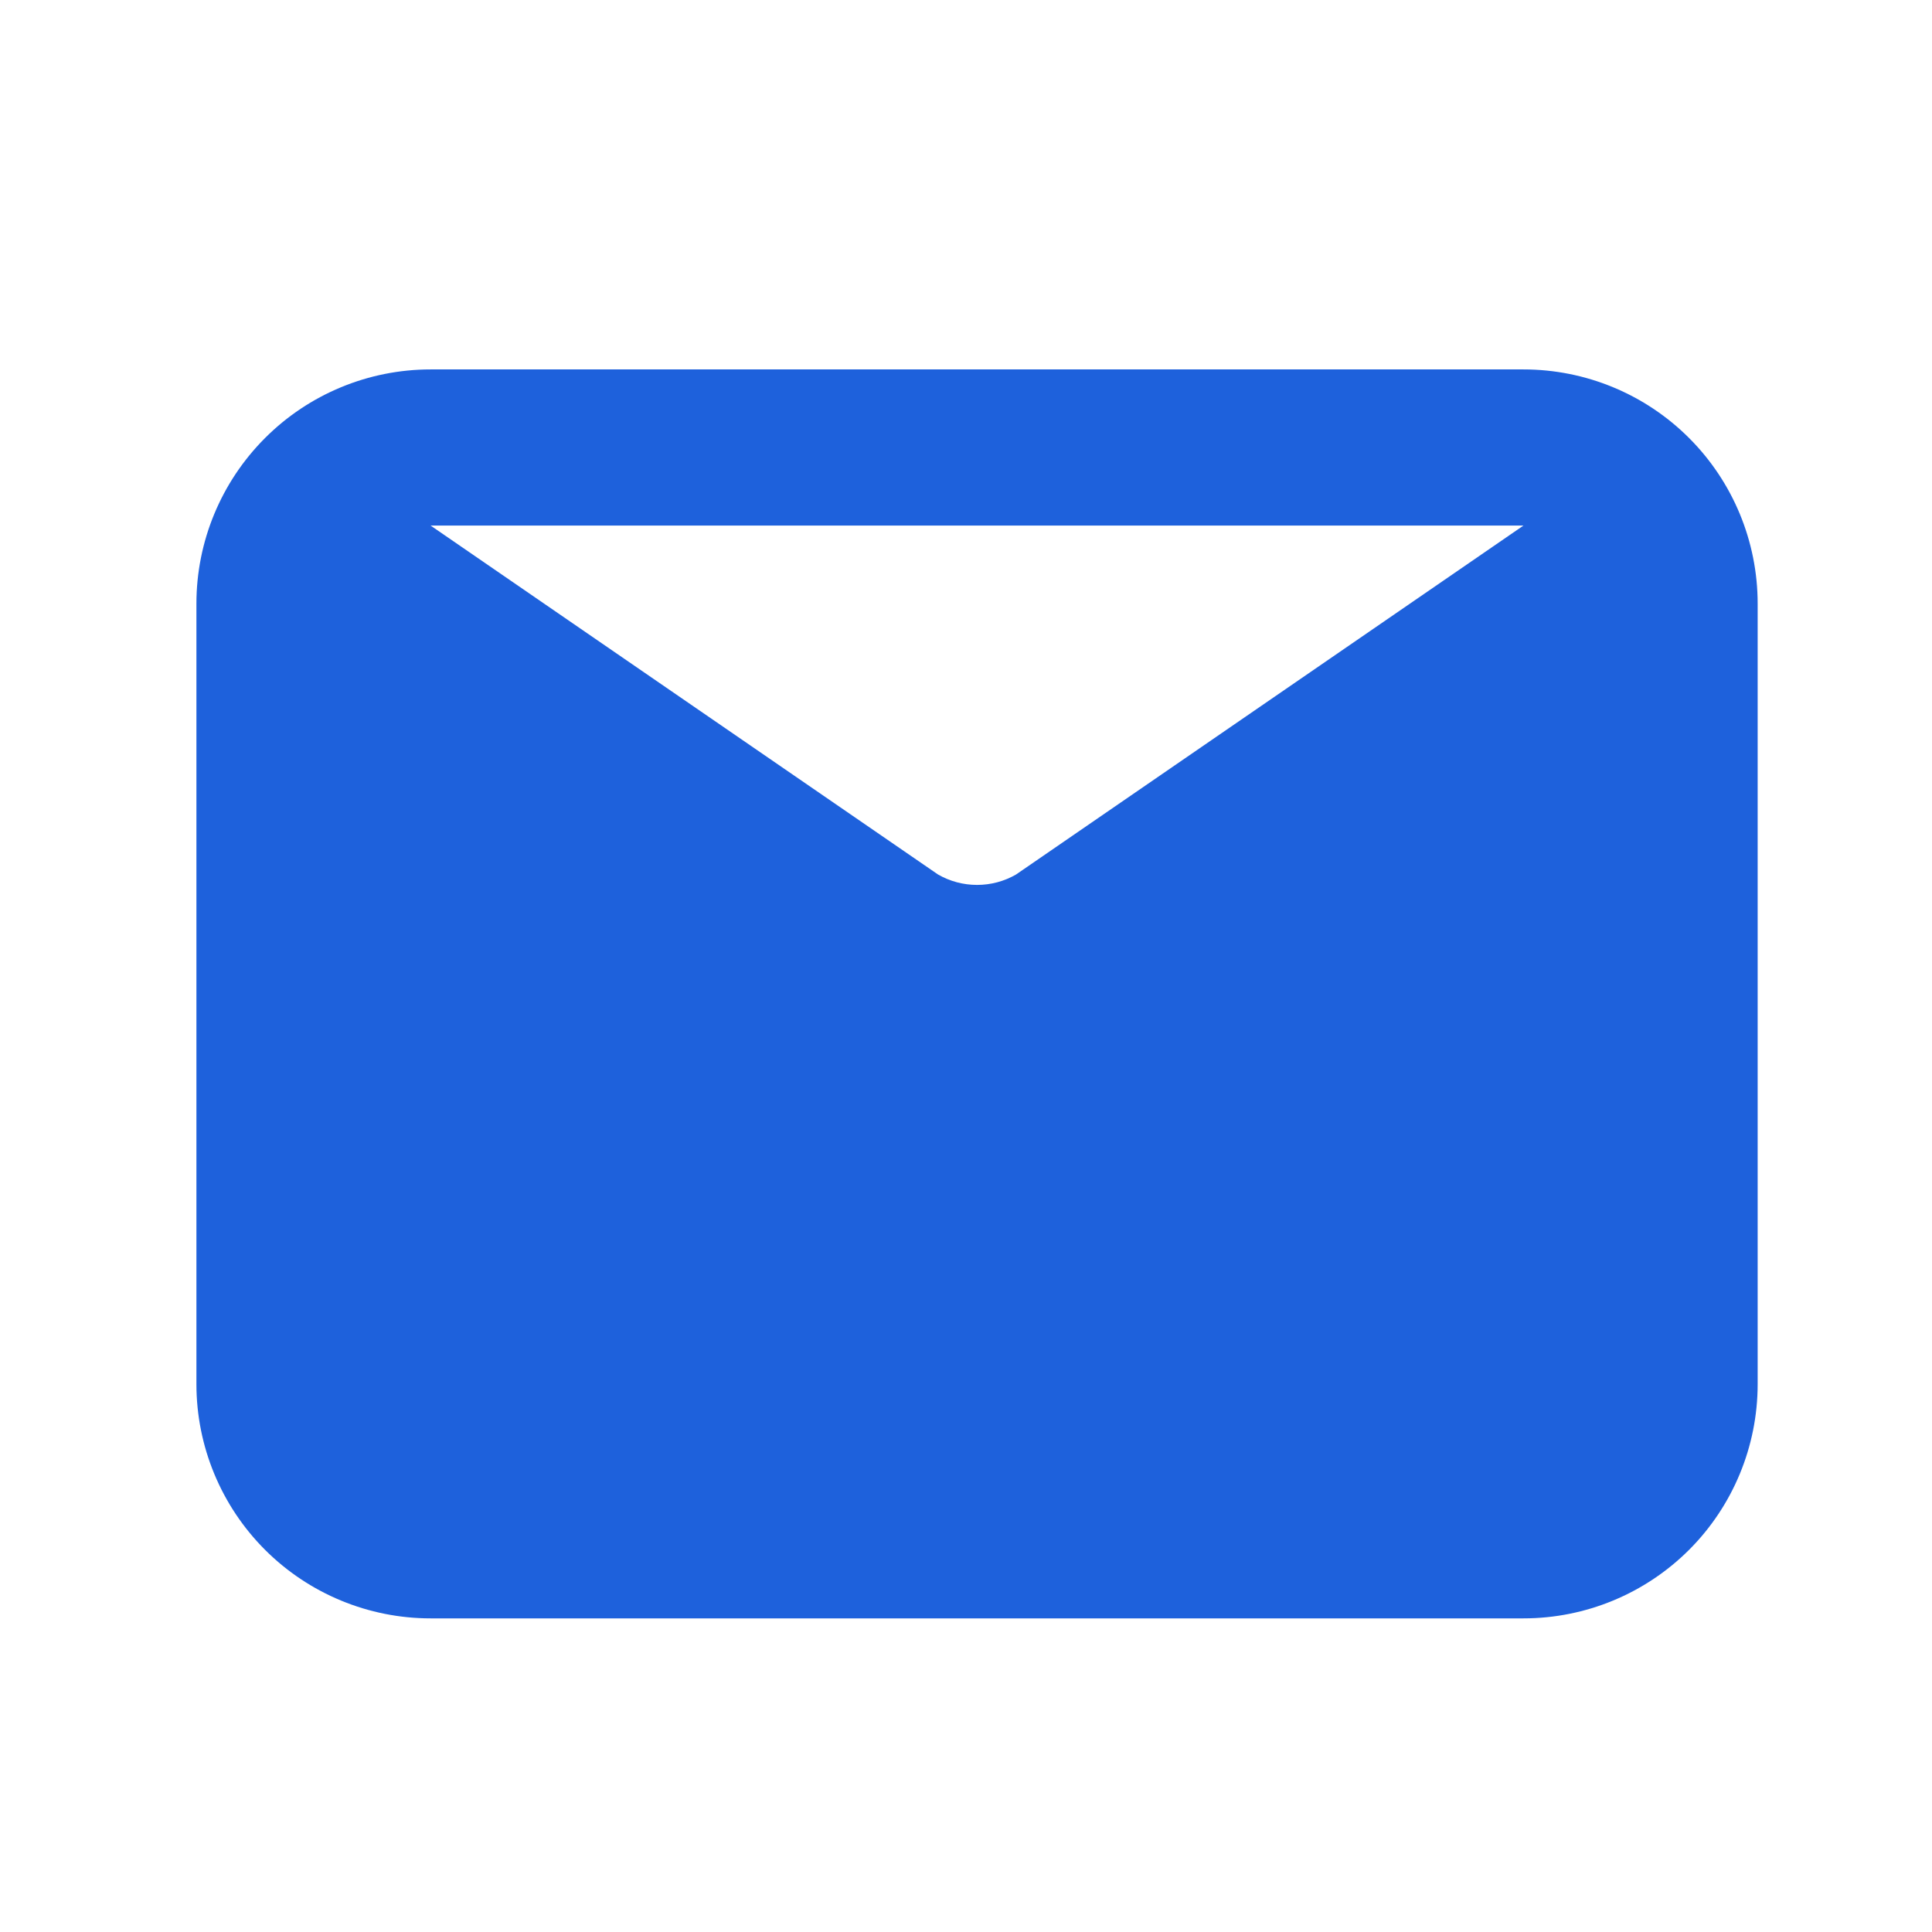 <svg width="33" height="33" viewBox="0 0 33 33" fill="none" xmlns="http://www.w3.org/2000/svg">
<path d="M26.022 6.31H7.355C6.295 6.31 5.277 6.731 4.527 7.482C3.777 8.232 3.355 9.249 3.355 10.31V23.643C3.355 24.704 3.777 25.722 4.527 26.472C5.277 27.222 6.295 27.643 7.355 27.643H26.022C27.083 27.643 28.1 27.222 28.851 26.472C29.601 25.722 30.022 24.704 30.022 23.643V10.31C30.022 9.249 29.601 8.232 28.851 7.482C28.1 6.731 27.083 6.31 26.022 6.31ZM26.022 8.977L17.355 14.937C17.153 15.054 16.923 15.115 16.689 15.115C16.455 15.115 16.225 15.054 16.022 14.937L7.355 8.977H26.022Z" fill="#1E61DC"/>
</svg>

